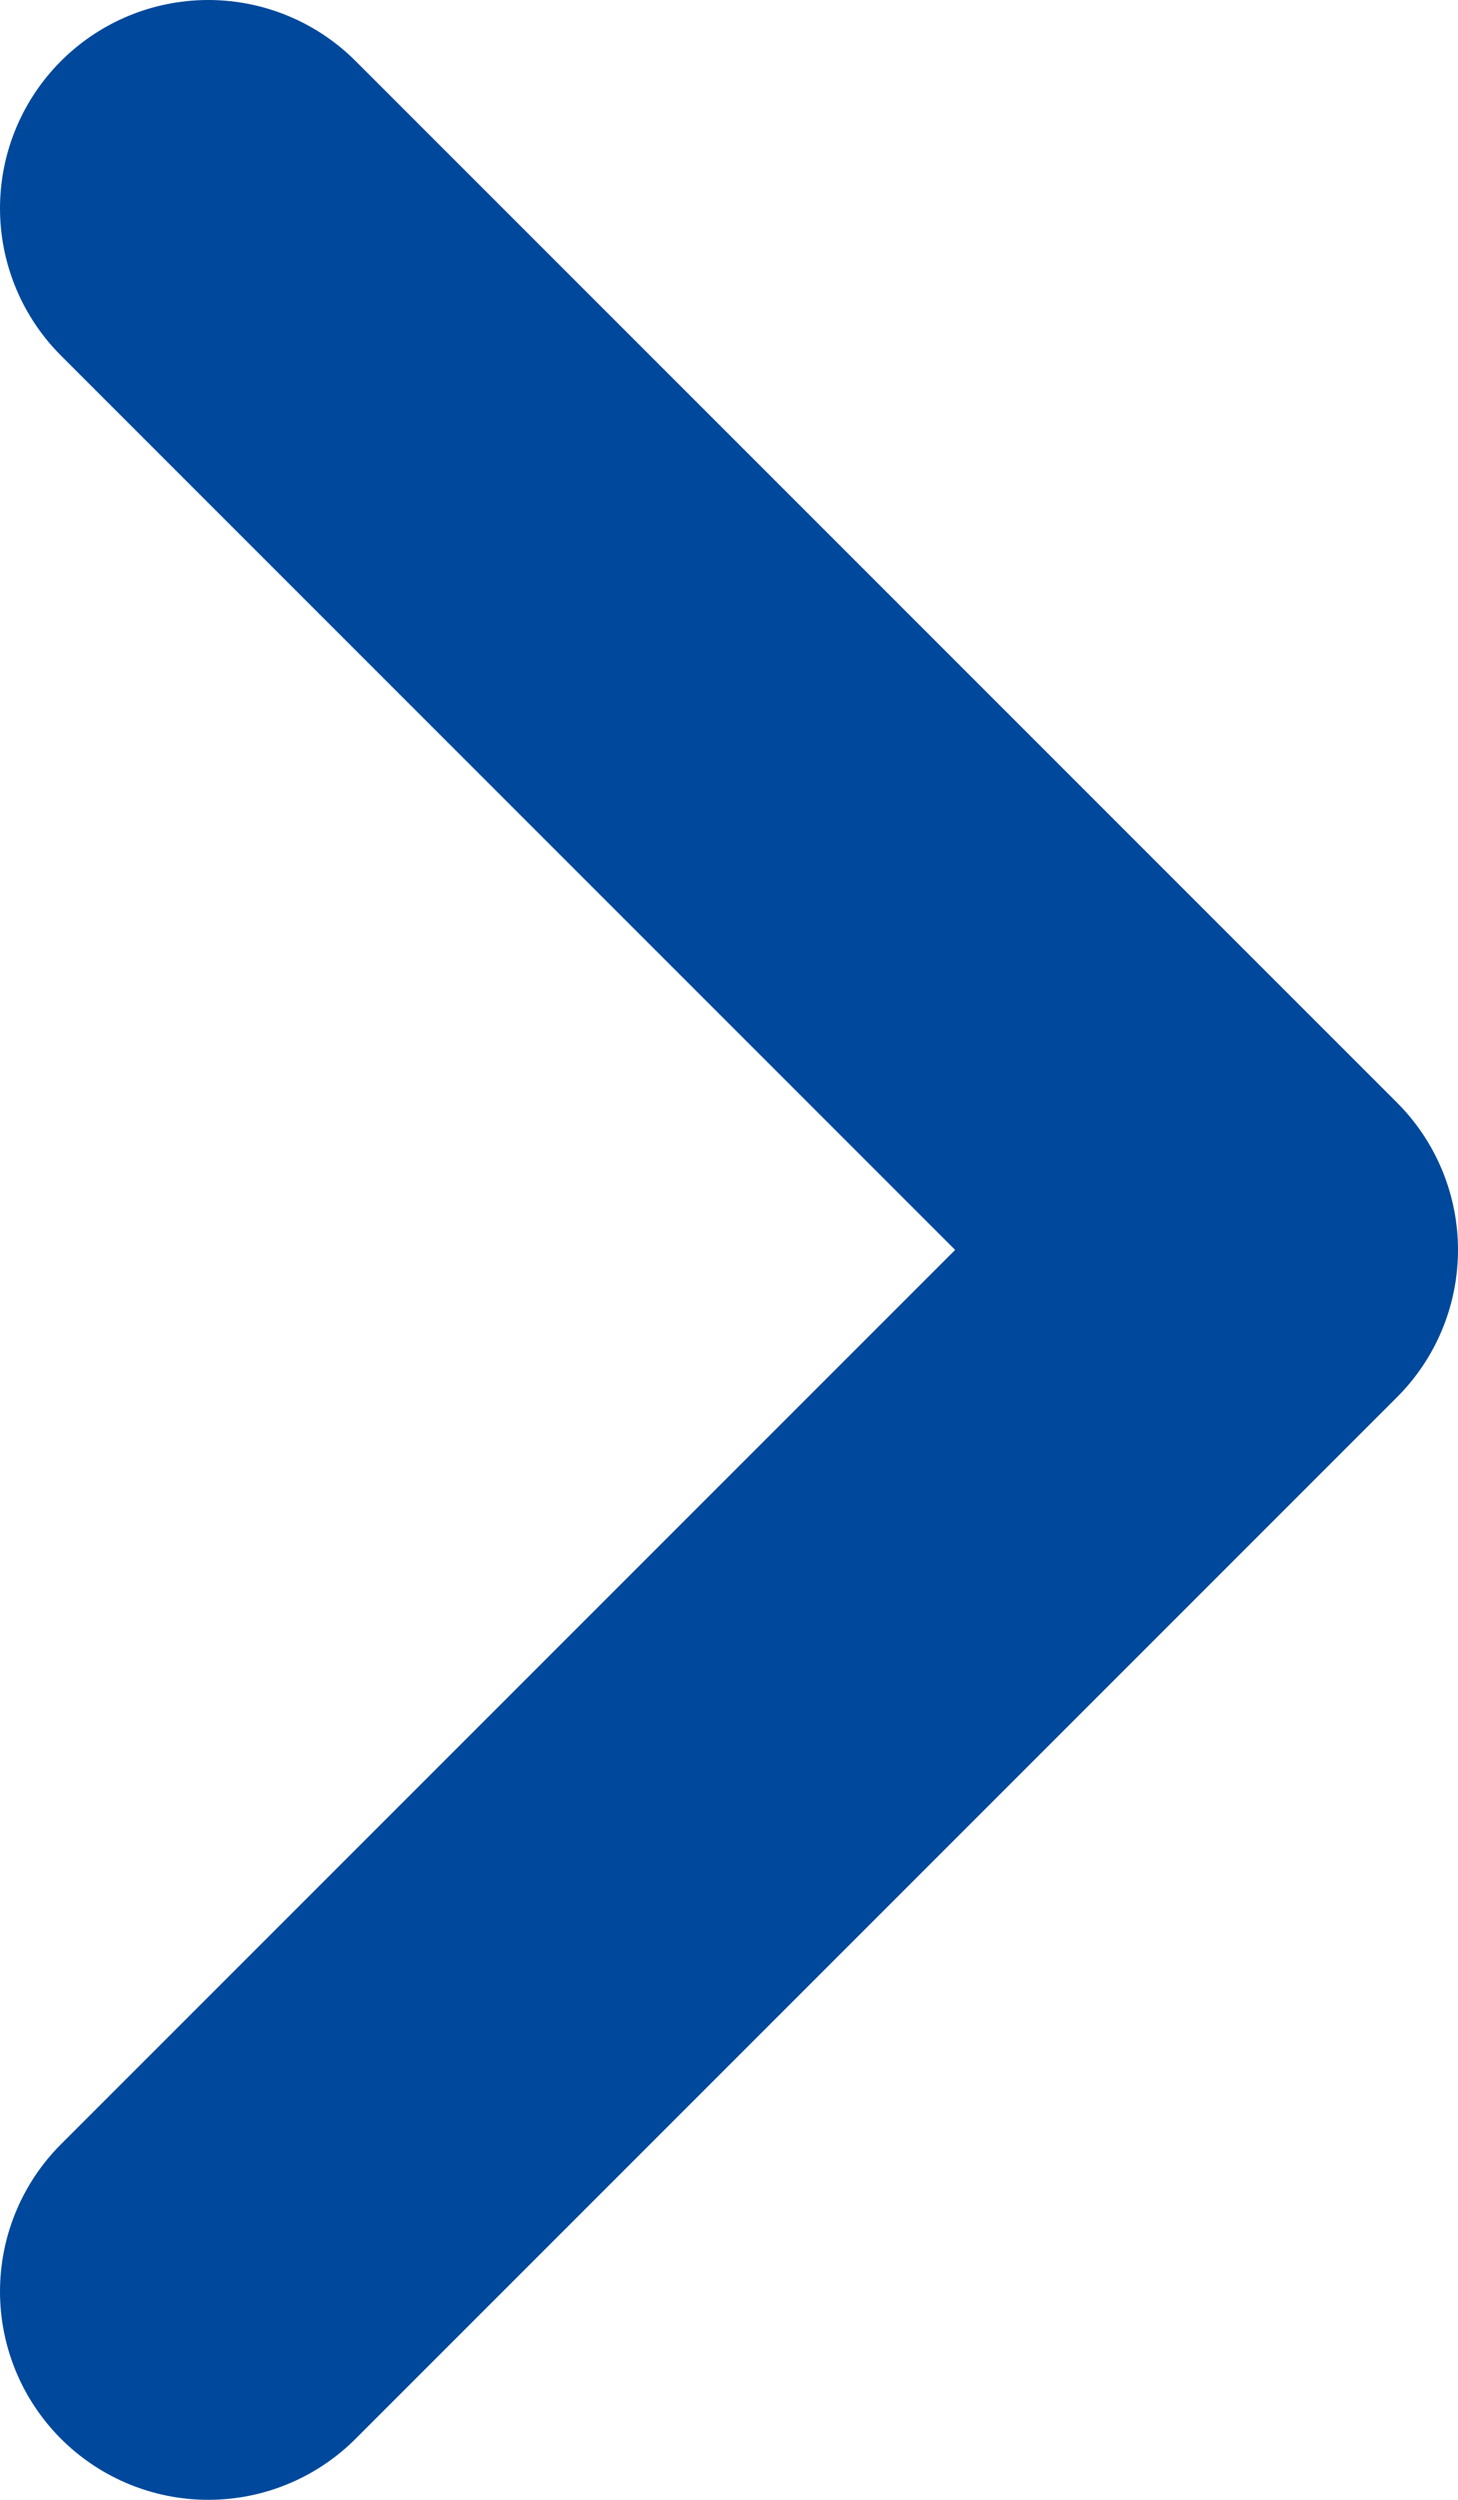 <svg width="7" height="12" viewBox="0 0 7 12" fill="none" xmlns="http://www.w3.org/2000/svg">
    <path id="Vector" d="M1 1L6 6L1 11" stroke="#00489C" stroke-width="2" stroke-linecap="round"
        stroke-linejoin="round" />
</svg>